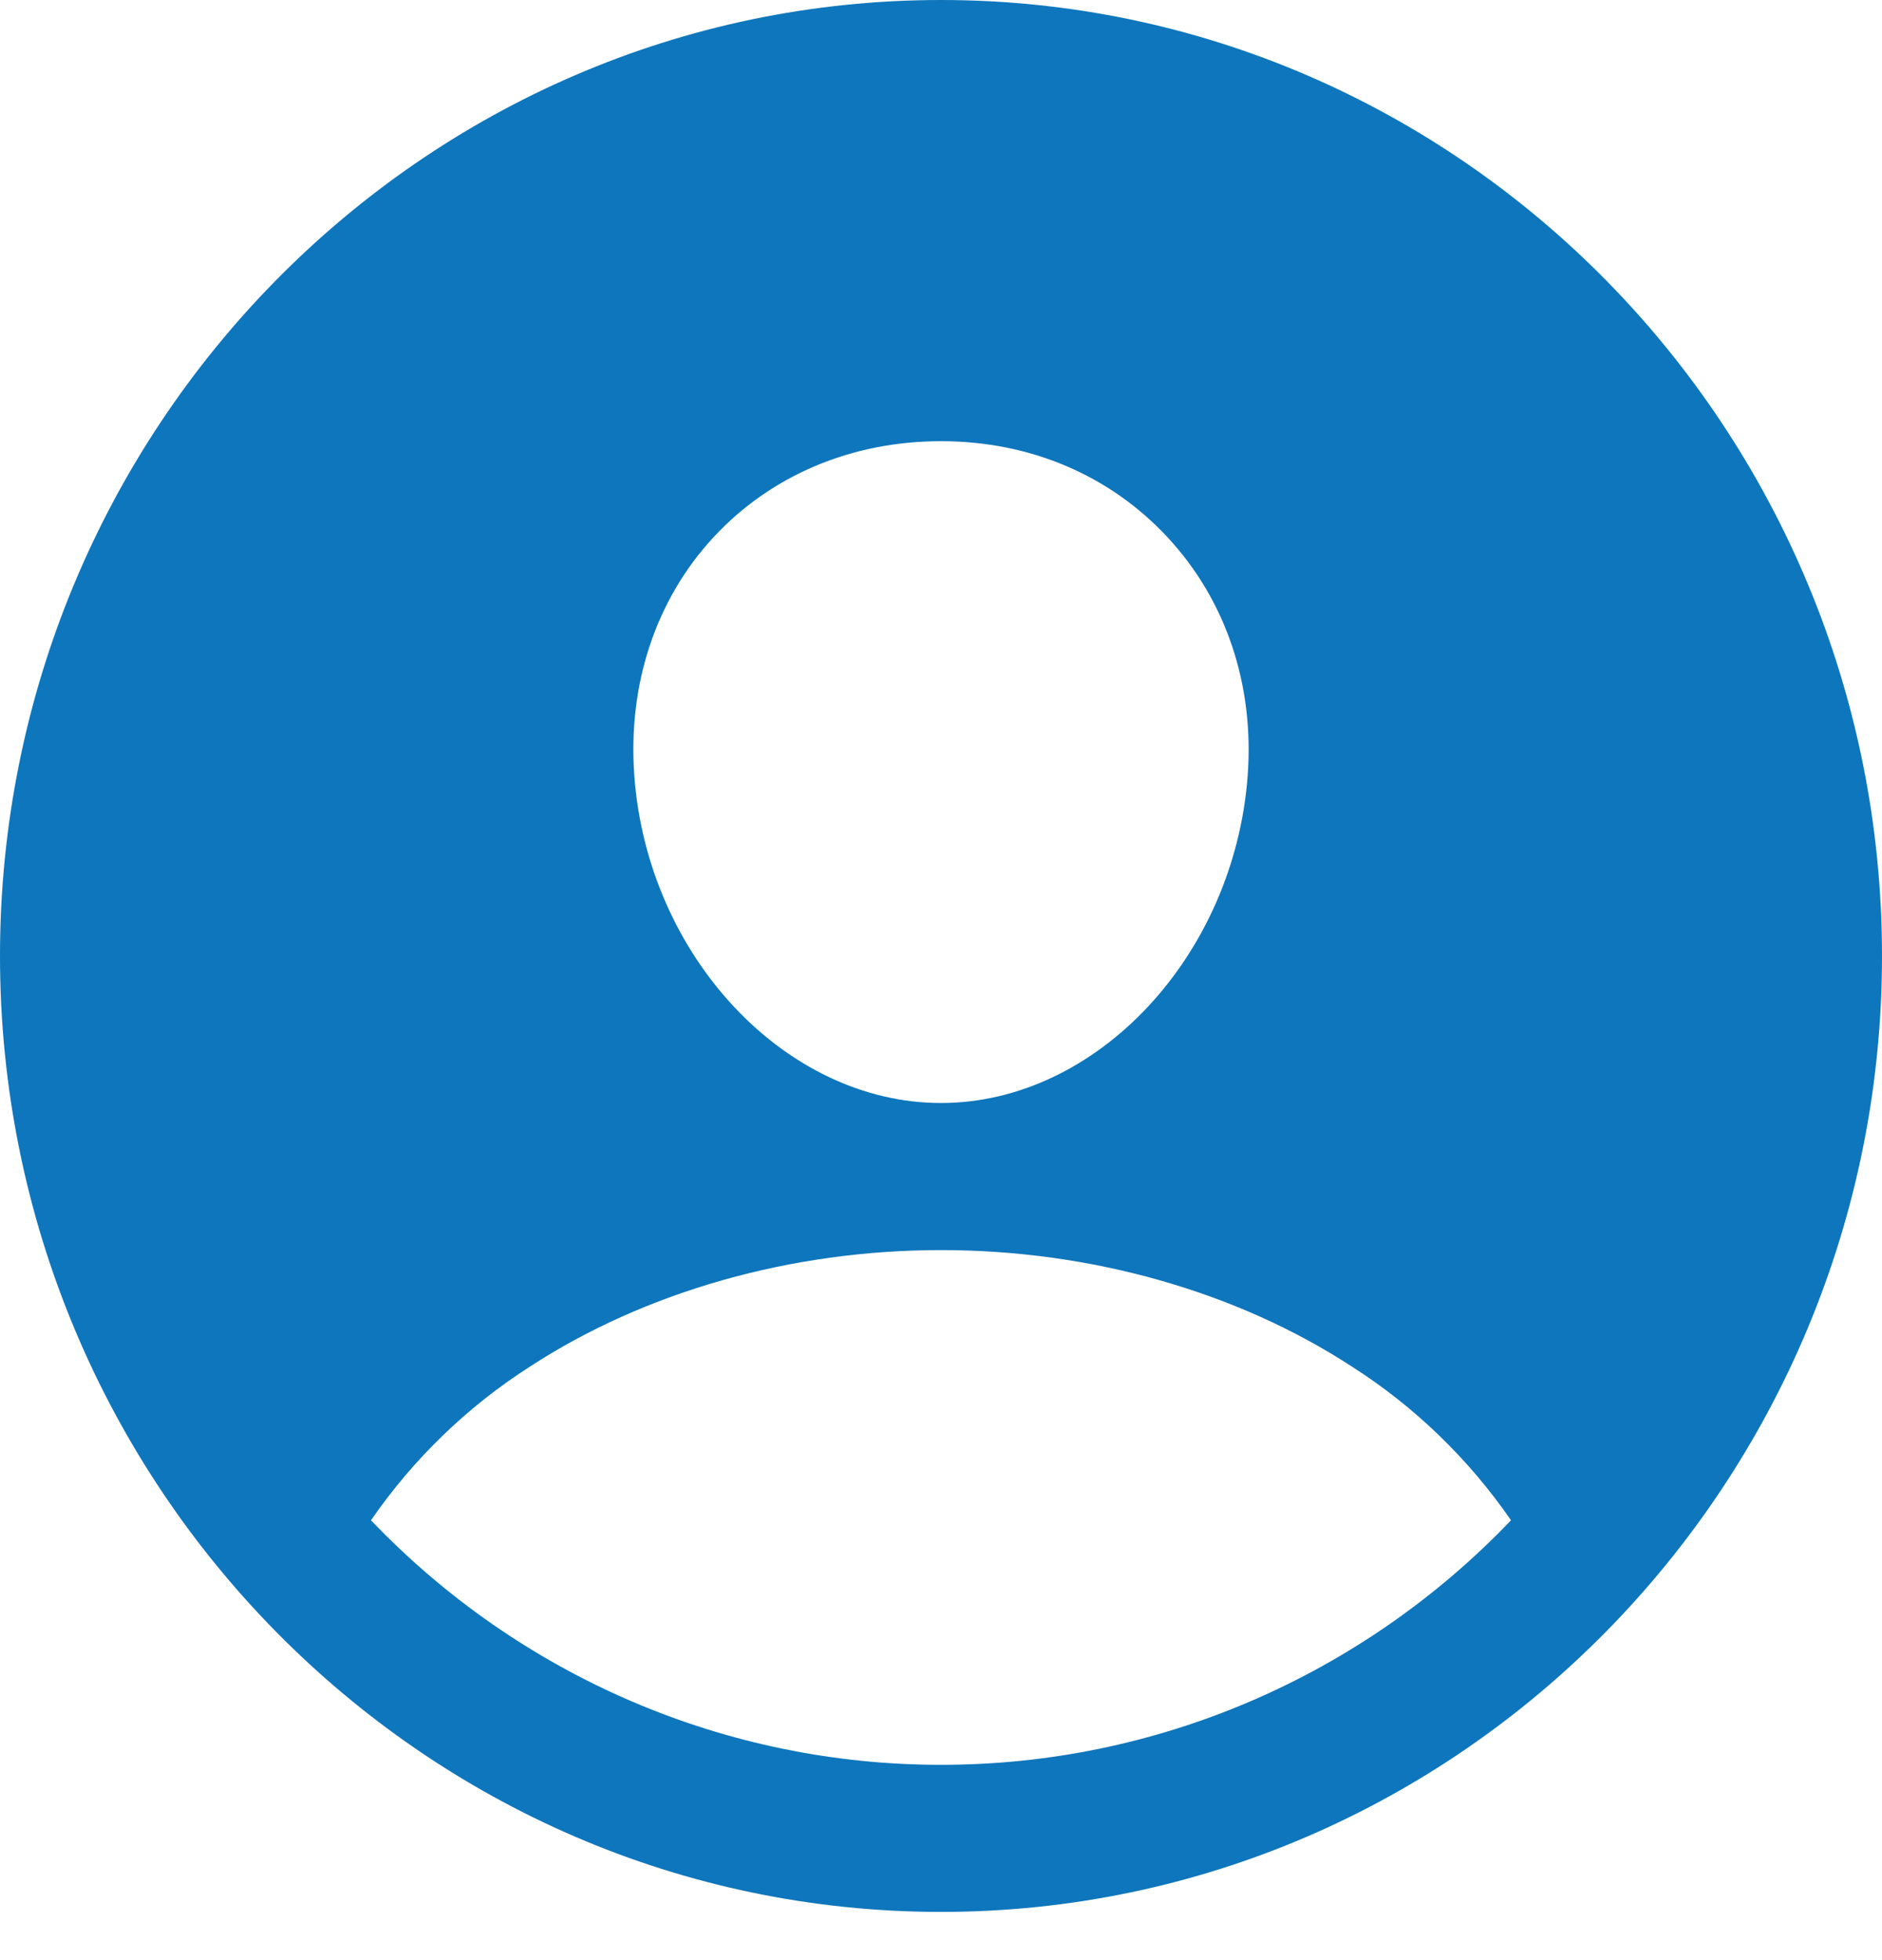 <svg width="24" height="25" viewBox="0 0 24 25" fill="none" xmlns="http://www.w3.org/2000/svg">
<path d="M12 0C5.383 0 0 5.47 0 12.193C0 18.916 5.383 24.385 12 24.385C18.617 24.385 24 18.916 24 12.193C24 5.47 18.617 0 12 0ZM9.103 6.848C9.834 6.061 10.862 5.627 12 5.627C13.138 5.627 14.157 6.063 14.891 6.855C15.635 7.657 15.996 8.734 15.911 9.892C15.74 12.193 13.986 14.068 12 14.068C10.014 14.068 8.256 12.193 8.089 9.892C8.004 8.724 8.365 7.643 9.103 6.848ZM12 22.509C10.645 22.51 9.303 22.235 8.054 21.699C6.805 21.163 5.675 20.378 4.731 19.39C5.272 18.606 5.961 17.94 6.758 17.43C8.229 16.472 10.09 15.944 12 15.944C13.91 15.944 15.771 16.472 17.24 17.43C18.038 17.939 18.728 18.606 19.269 19.39C18.325 20.378 17.195 21.163 15.946 21.699C14.697 22.235 13.355 22.51 12 22.509Z" fill="#0E76BC"/>
</svg>
